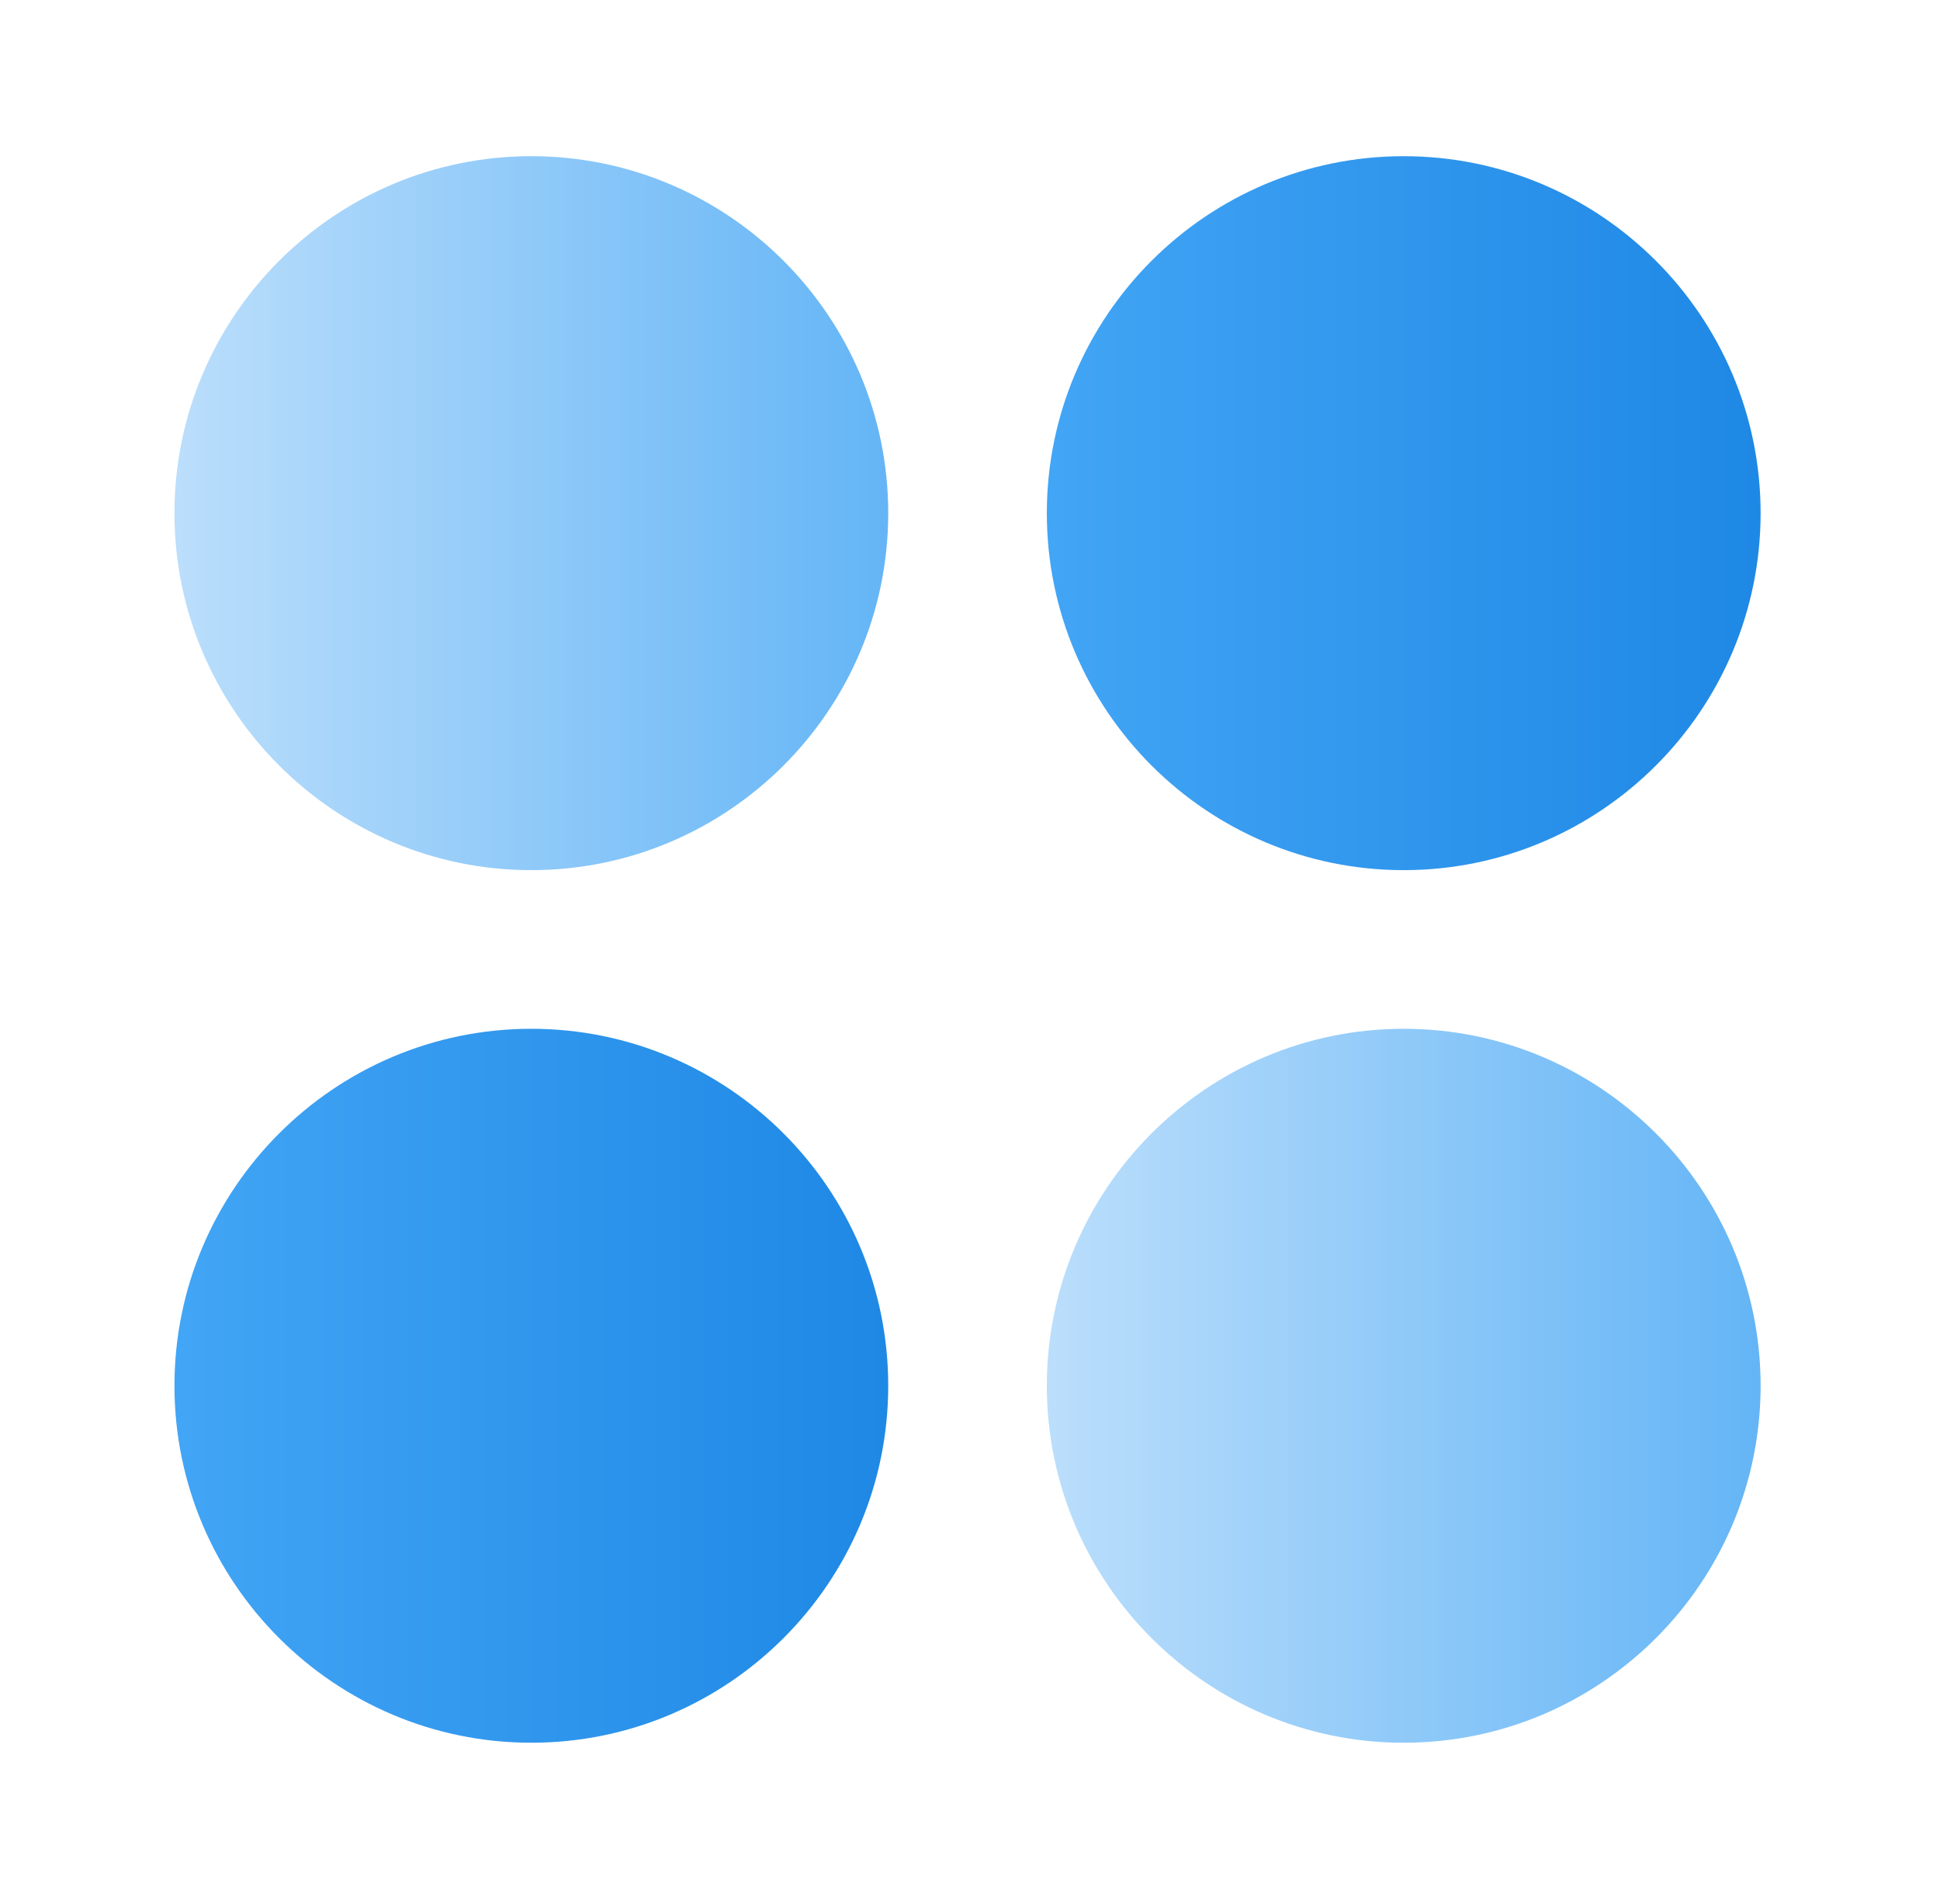 <svg width="53" height="52" viewBox="0 0 53 52" fill="none" xmlns="http://www.w3.org/2000/svg">
<path d="M14.516 4.266C9.139 4.266 4.766 8.639 4.766 14.016C4.766 19.392 9.139 23.766 14.516 23.766C19.892 23.766 24.266 19.392 24.266 14.016C24.266 8.639 19.892 4.266 14.516 4.266Z" fill="url(#paint0_linear_5846_18411)"/>
<path d="M38.349 4.266C32.972 4.266 28.599 8.639 28.599 14.016C28.599 19.392 32.972 23.766 38.349 23.766C43.726 23.766 48.099 19.392 48.099 14.016C48.099 8.639 43.726 4.266 38.349 4.266Z" fill="url(#paint1_linear_5846_18411)"/>
<path d="M14.516 28.099C9.139 28.099 4.766 32.473 4.766 37.849C4.766 43.226 9.139 47.599 14.516 47.599C19.892 47.599 24.266 43.226 24.266 37.849C24.266 32.473 19.892 28.099 14.516 28.099Z" fill="url(#paint2_linear_5846_18411)"/>
<path d="M38.349 28.099C32.972 28.099 28.599 32.473 28.599 37.849C28.599 43.226 32.972 47.599 38.349 47.599C43.726 47.599 48.099 43.226 48.099 37.849C48.099 32.473 43.726 28.099 38.349 28.099Z" fill="url(#paint3_linear_5846_18411)"/>
<defs>
<linearGradient id="paint0_linear_5846_18411" x1="4.778" y1="14.178" x2="24.275" y2="14.178" gradientUnits="userSpaceOnUse">
<stop stop-color="#BBDEFB"/>
<stop offset="1" stop-color="#64B5F6"/>
</linearGradient>
<linearGradient id="paint1_linear_5846_18411" x1="28.608" y1="14.178" x2="48.105" y2="14.178" gradientUnits="userSpaceOnUse">
<stop stop-color="#42A5F5"/>
<stop offset="1" stop-color="#1E88E5"/>
</linearGradient>
<linearGradient id="paint2_linear_5846_18411" x1="4.778" y1="38.007" x2="24.275" y2="38.007" gradientUnits="userSpaceOnUse">
<stop stop-color="#42A5F5"/>
<stop offset="1" stop-color="#1E88E5"/>
</linearGradient>
<linearGradient id="paint3_linear_5846_18411" x1="28.608" y1="38.007" x2="48.105" y2="38.007" gradientUnits="userSpaceOnUse">
<stop stop-color="#BBDEFB"/>
<stop offset="1" stop-color="#64B5F6"/>
</linearGradient>
</defs>
</svg>
